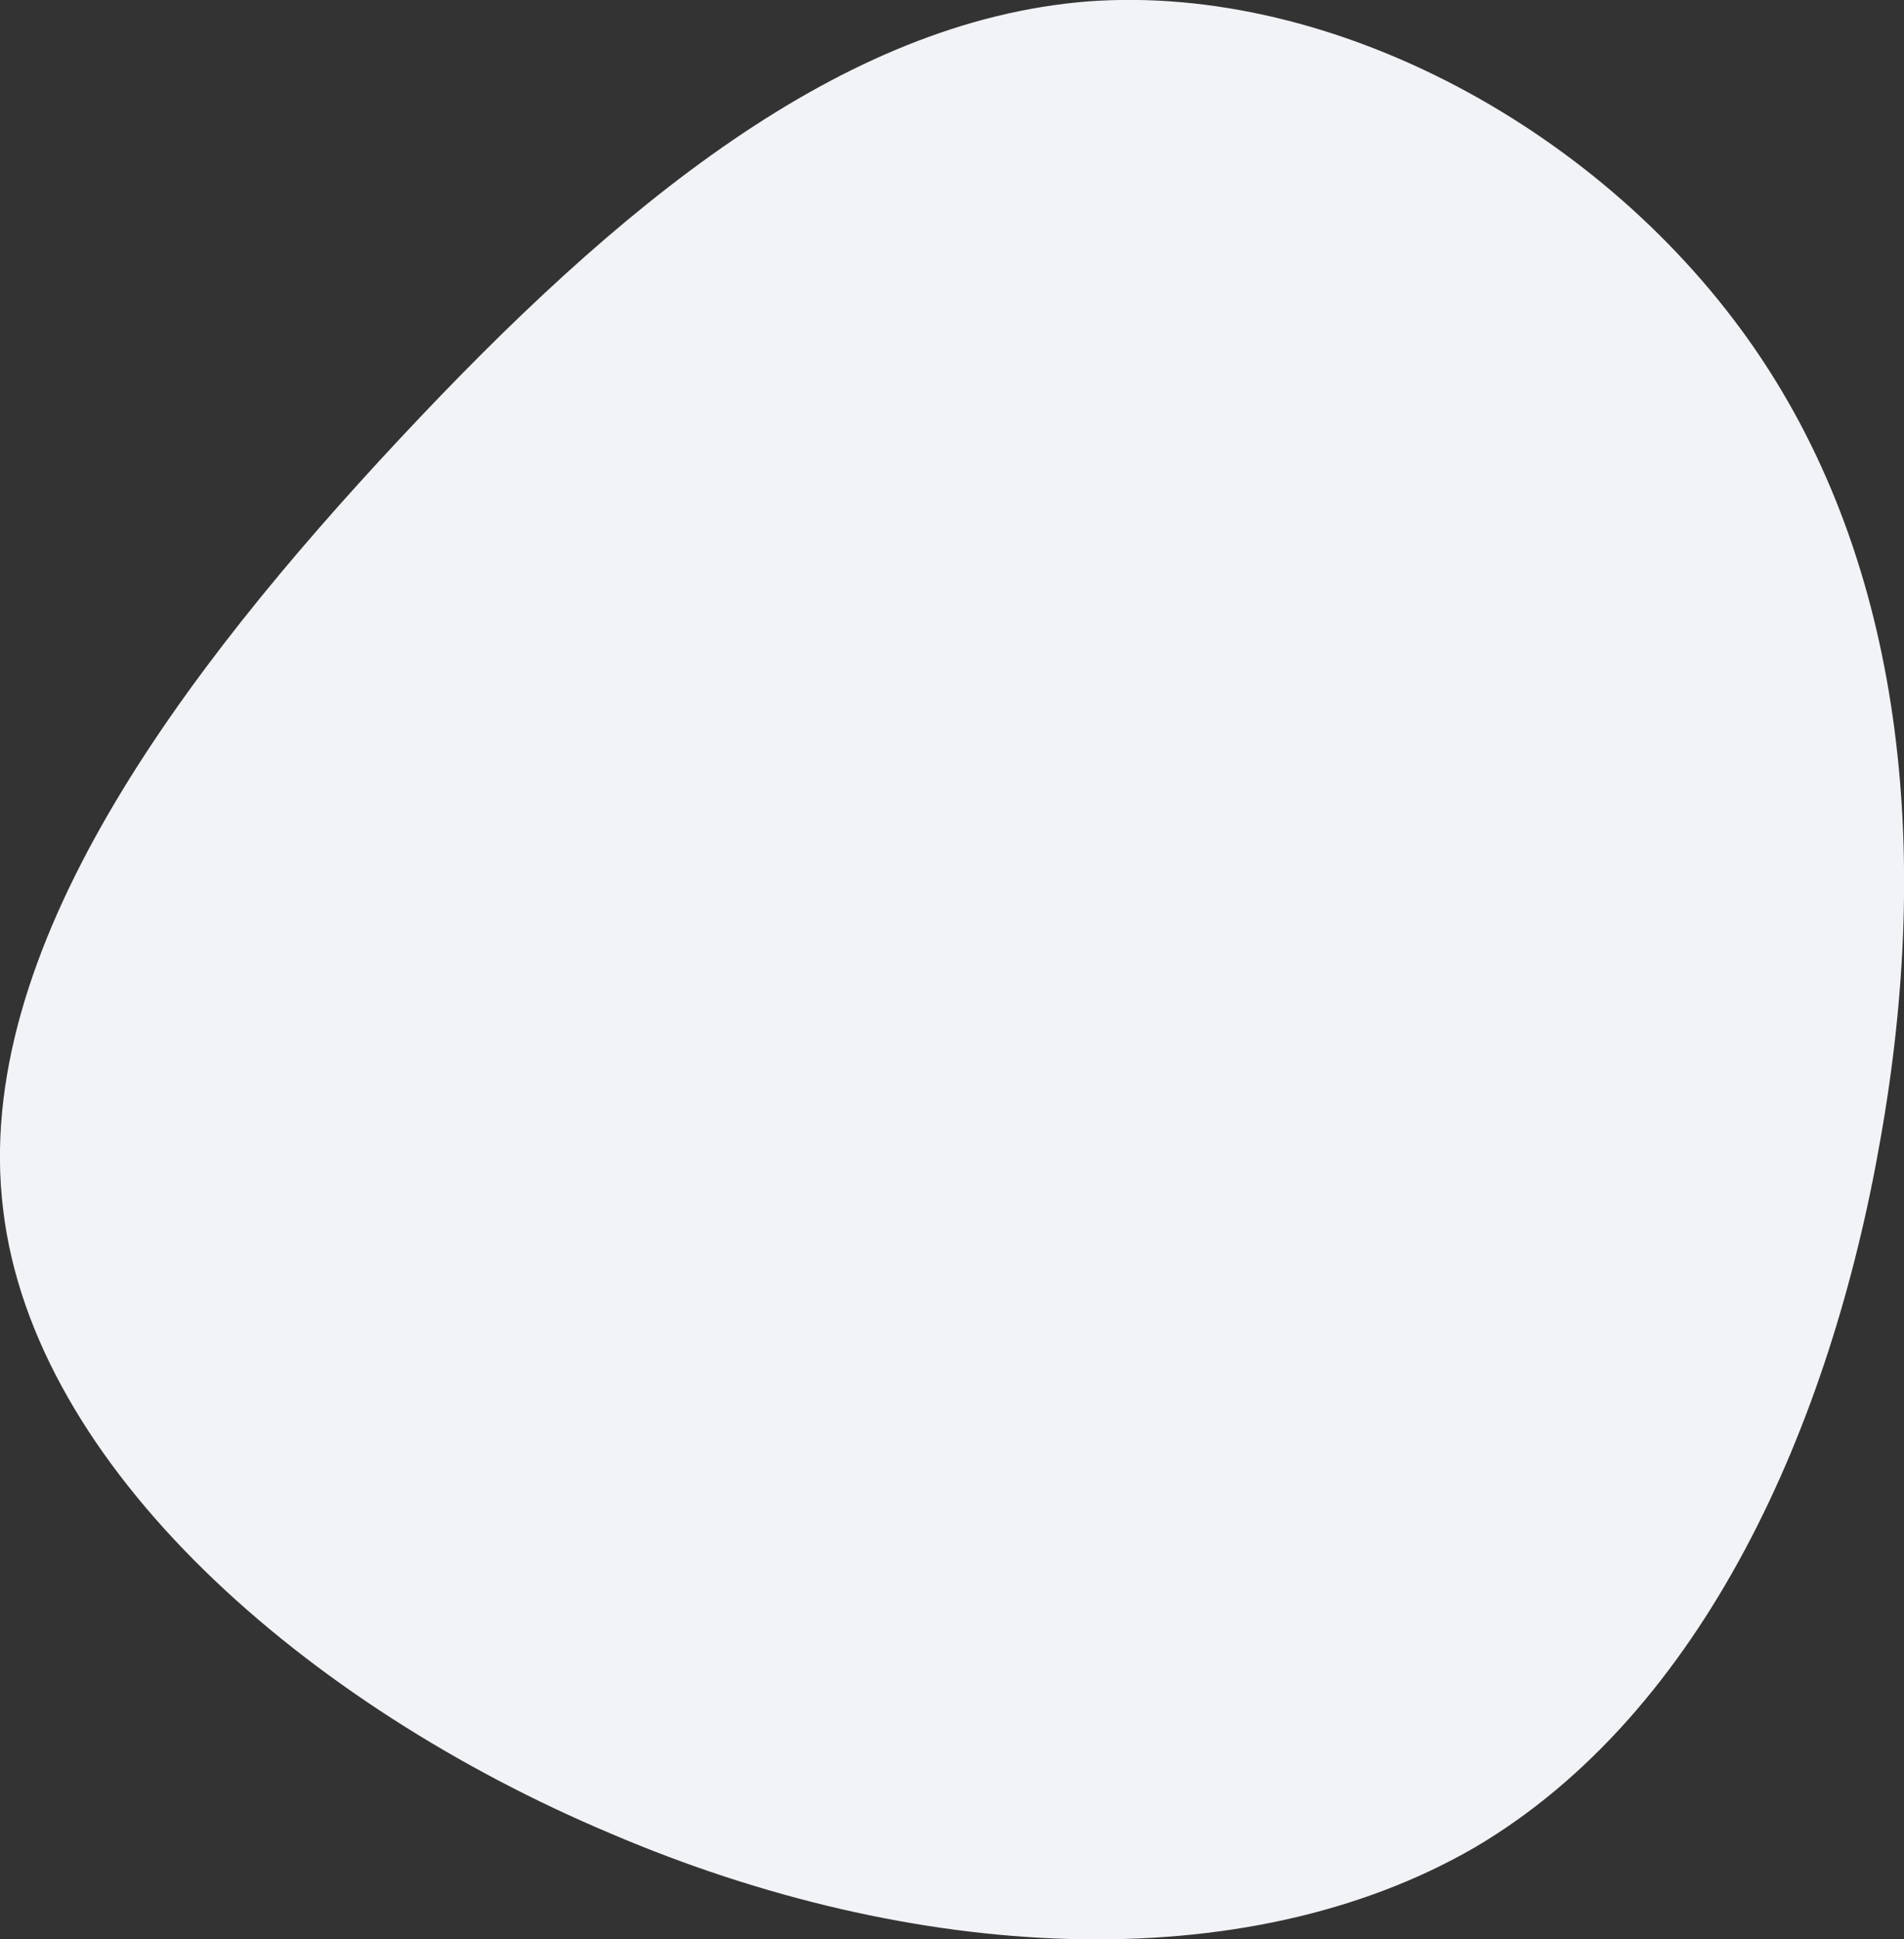 <?xml version="1.0" encoding="UTF-8"?> <svg xmlns="http://www.w3.org/2000/svg" width="165" height="168" viewBox="0 0 165 168"><rect x="0" y="0" width="165" height="168" fill="#333333" stroke="none"/><defs><style> .cls-1 { fill: #f1f3f7; fill-rule: evenodd; } </style></defs><path id="Kształt_12" data-name="Kształt 12" class="cls-1" d="M3756.08,1519.23c12.92,18.78,15.31,43.47,10.89,68.39-4.31,24.81-15.32,49.73-35.17,61.42-19.98,11.56-48.69,9.99-74.89-1.21-26.32-11.08-50-31.67-52.64-54.07-2.75-22.39,15.55-46.6,34.34-66.71,18.9-20.23,38.28-36.24,59.69-37.93C3719.71,1487.56,3743.16,1500.44,3756.08,1519.23Z" transform="translate(-3604 -1489)"></path></svg> 